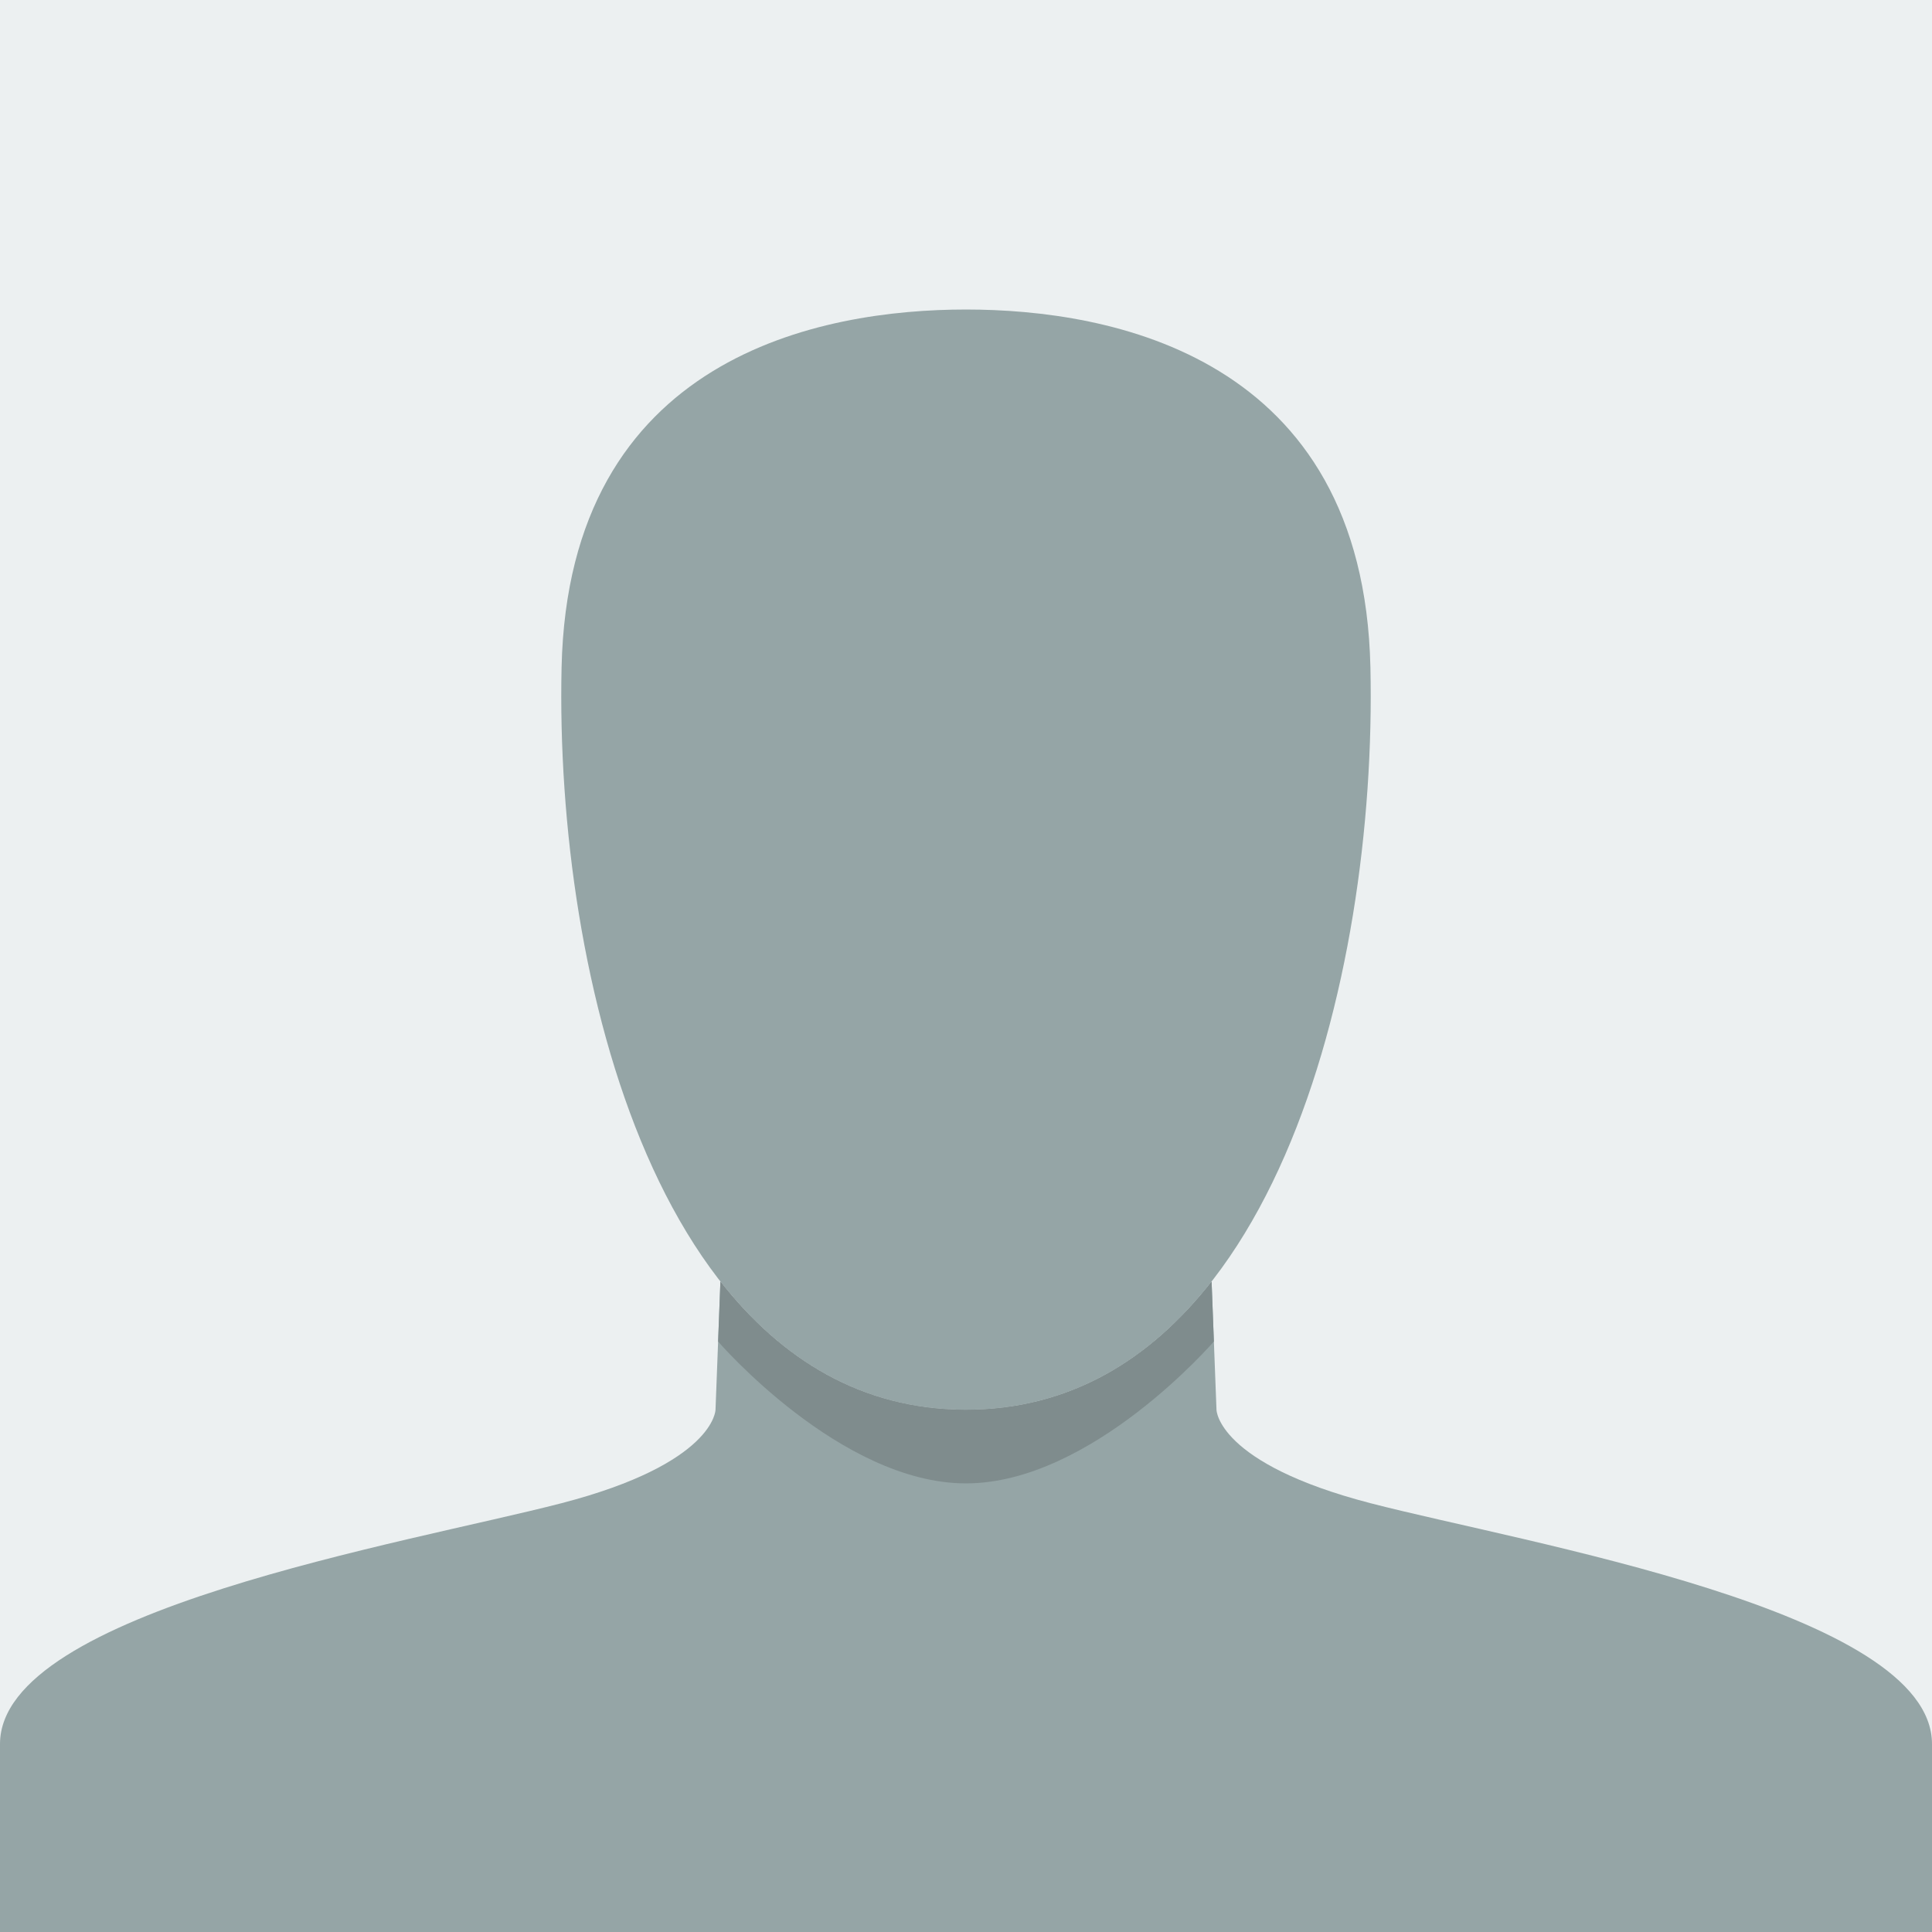 <?xml version="1.0" encoding="UTF-8" standalone="no"?><!DOCTYPE svg PUBLIC "-//W3C//DTD SVG 1.1//EN" "http://www.w3.org/Graphics/SVG/1.1/DTD/svg11.dtd"><svg width="100%" height="100%" viewBox="0 0 225 225" version="1.1" xmlns="http://www.w3.org/2000/svg" xmlns:xlink="http://www.w3.org/1999/xlink" xml:space="preserve" xmlns:serif="http://www.serif.com/" style="fill-rule:evenodd;clip-rule:evenodd;stroke-linejoin:round;stroke-miterlimit:2;"><rect x="0" y="0" width="225" height="225" style="fill:#ecf0f1;"/><path d="M141.101,149.242l0,0l0.571,14.935c0,0 0.052,6.246 17.963,10.892c17.91,4.646 65.365,12.5 65.365,28.041l0,21.89l-225,0l0,-21.89c0,-15.541 47.455,-23.395 65.365,-28.041c17.911,-4.646 17.963,-10.892 17.963,-10.892l0.571,-14.935l0,0c7.084,9.06 16.424,14.868 28.394,14.934l0.207,0.001c12.069,0 21.476,-5.822 28.601,-14.935Z" style="fill:#95a5a6;"/><path d="M112.293,164.176c-35.269,-0.195 -47.705,-50.234 -46.891,-86.473c0.816,-36.31 30.307,-41.657 47.098,-41.657c16.791,0 46.282,5.347 47.098,41.657c0.816,36.31 -11.671,86.474 -47.098,86.474l-0.207,-0.001Z" style="fill:#95a5a6;"/><path d="M83.899,149.242c7.084,9.06 16.424,14.868 28.394,14.934l0.207,0.001c12.069,0 21.476,-5.822 28.601,-14.935l0.267,6.985c0,0 -14.234,16.524 -28.868,16.528c-14.634,0.005 -28.869,-16.522 -28.869,-16.522l0.268,-6.991Z" style="fill:#7f8c8d;"/></svg>